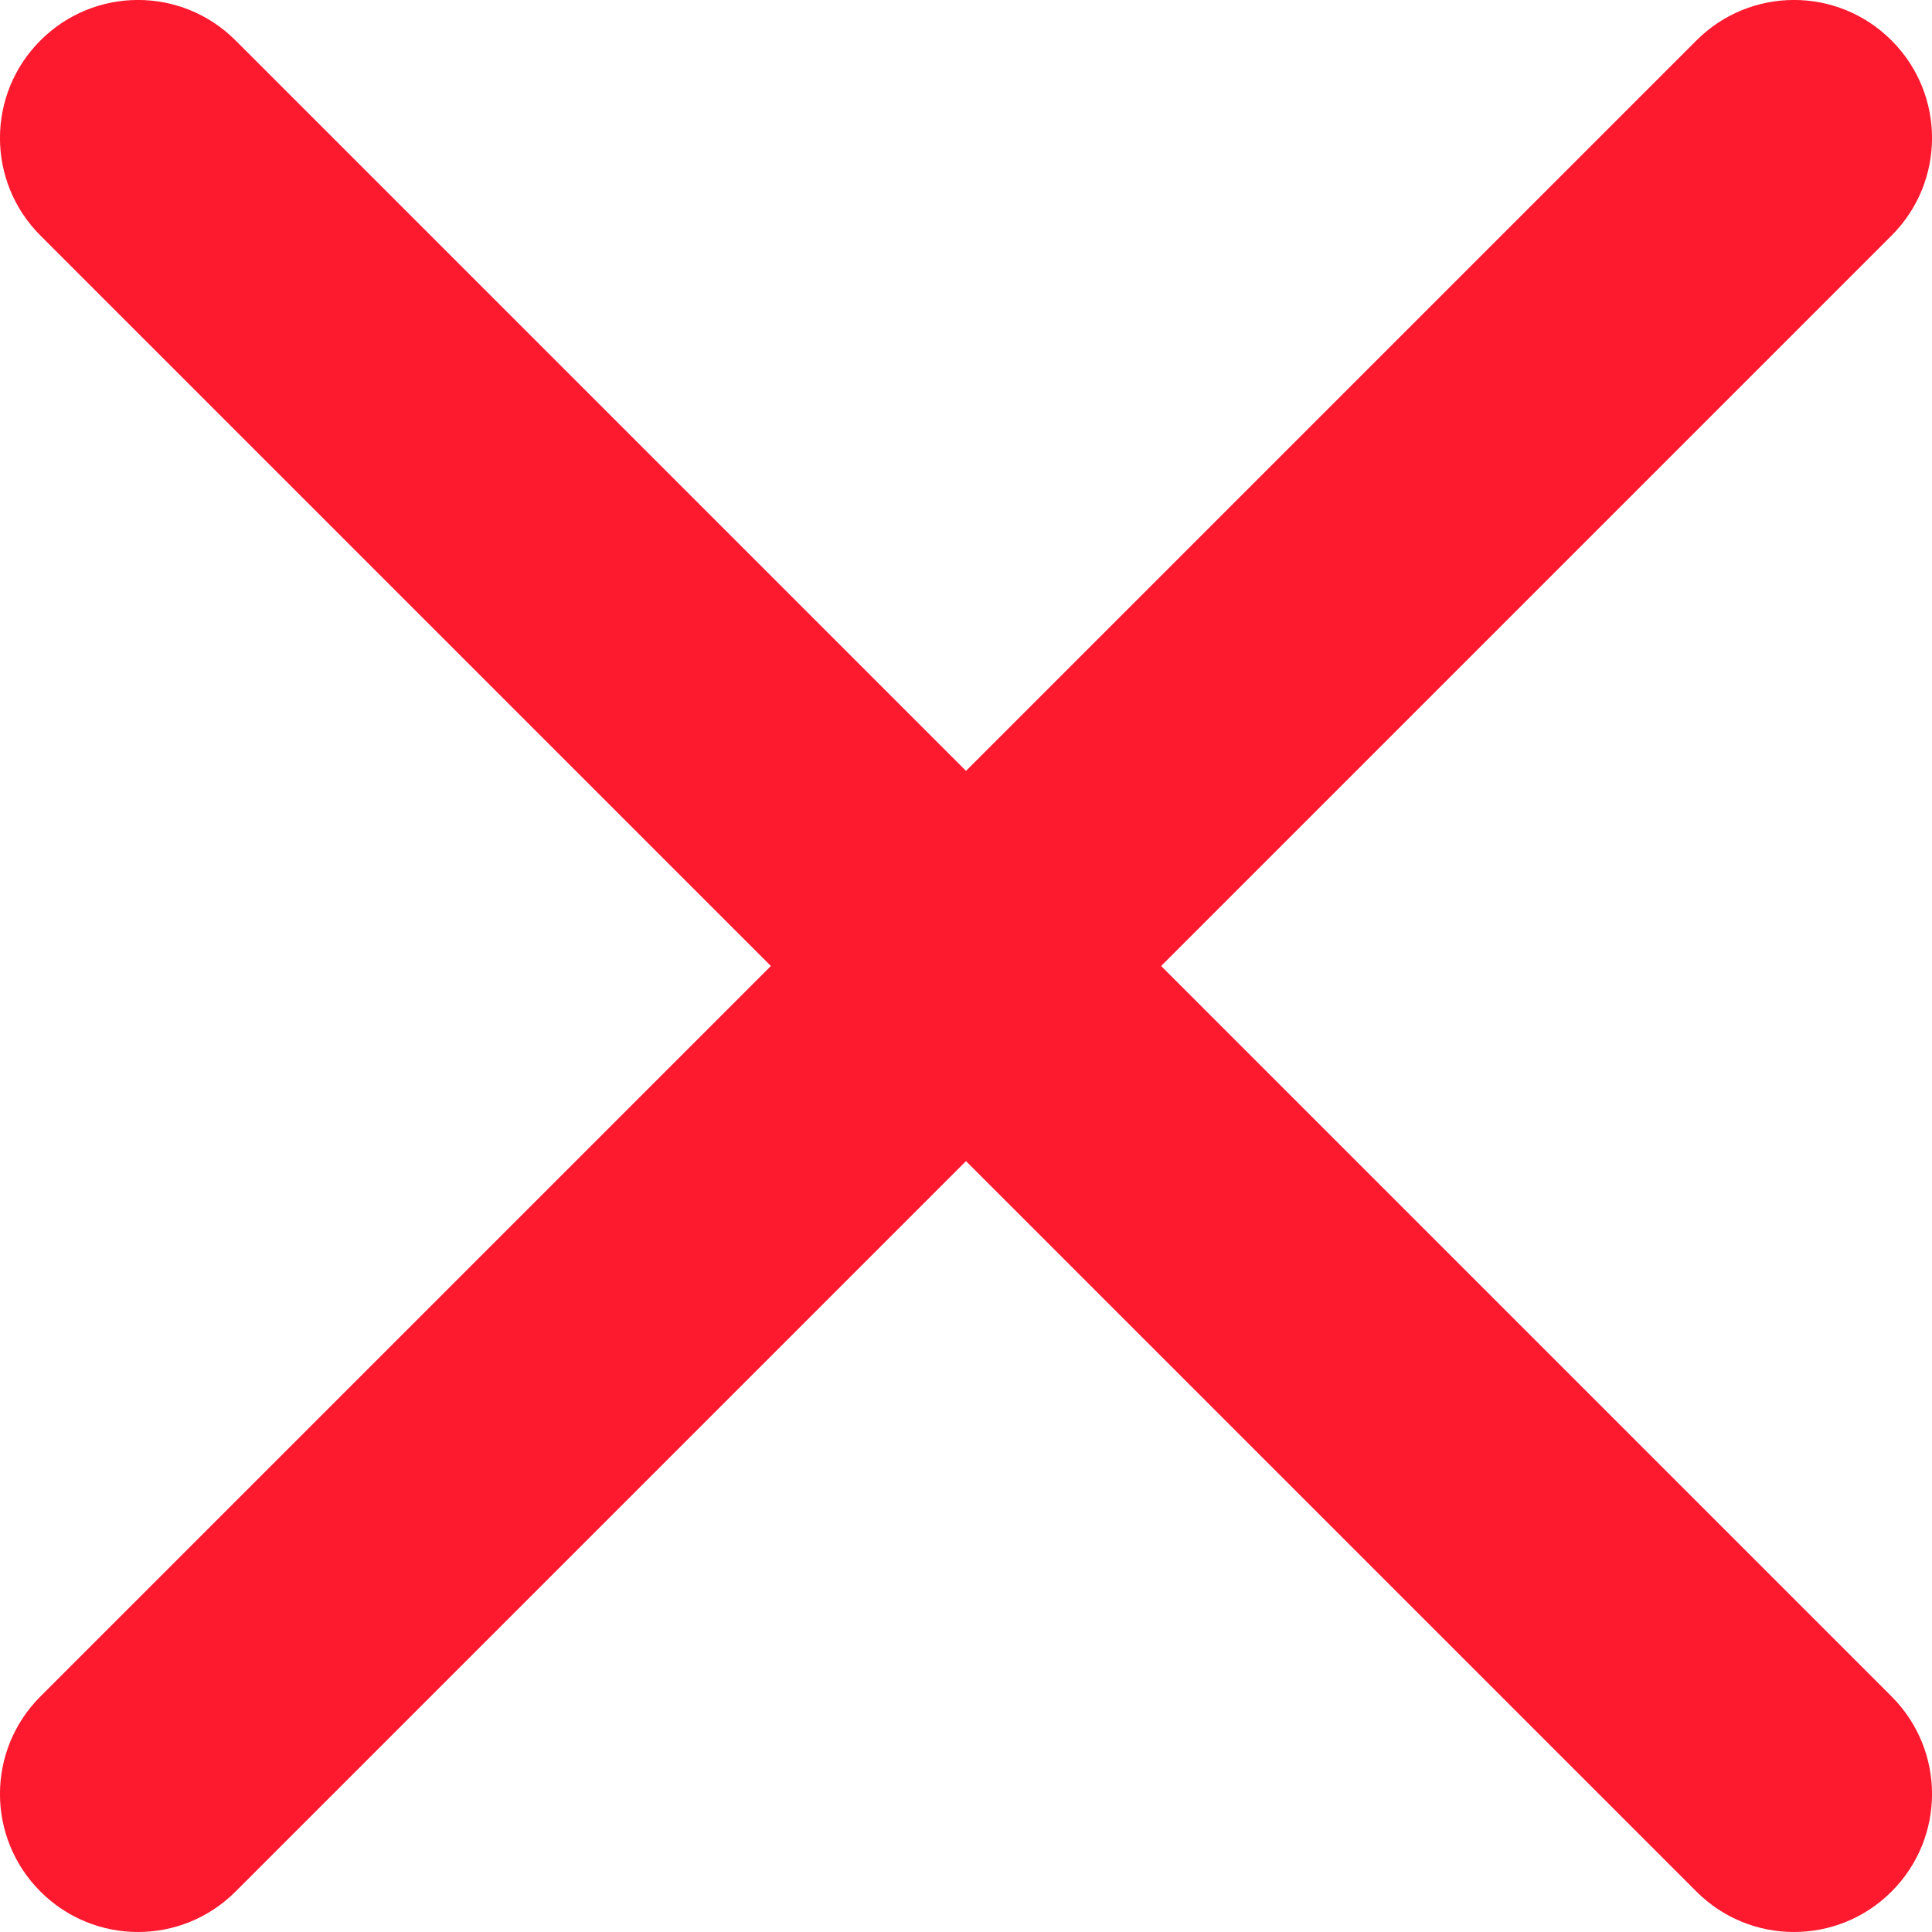 <svg width="15" height="15" viewBox="0 0 15 15" fill="none" xmlns="http://www.w3.org/2000/svg">
<path fill-rule="evenodd" clip-rule="evenodd" d="M9.015 7.5L14.686 1.829C15.105 1.41 15.105 0.733 14.686 0.314C14.267 -0.105 13.59 -0.105 13.171 0.314L7.5 5.985L1.829 0.314C1.41 -0.105 0.733 -0.105 0.314 0.314C-0.105 0.733 -0.105 1.41 0.314 1.829L5.985 7.5L0.314 13.171C-0.105 13.59 -0.105 14.267 0.314 14.686C0.523 14.895 0.797 15 1.072 15C1.346 15 1.62 14.895 1.829 14.686L7.5 9.015L13.171 14.686C13.38 14.895 13.654 15 13.928 15C14.203 15 14.477 14.895 14.686 14.686C15.105 14.267 15.105 13.59 14.686 13.171L9.015 7.5Z" fill="#FD1A2F"/>
</svg>
